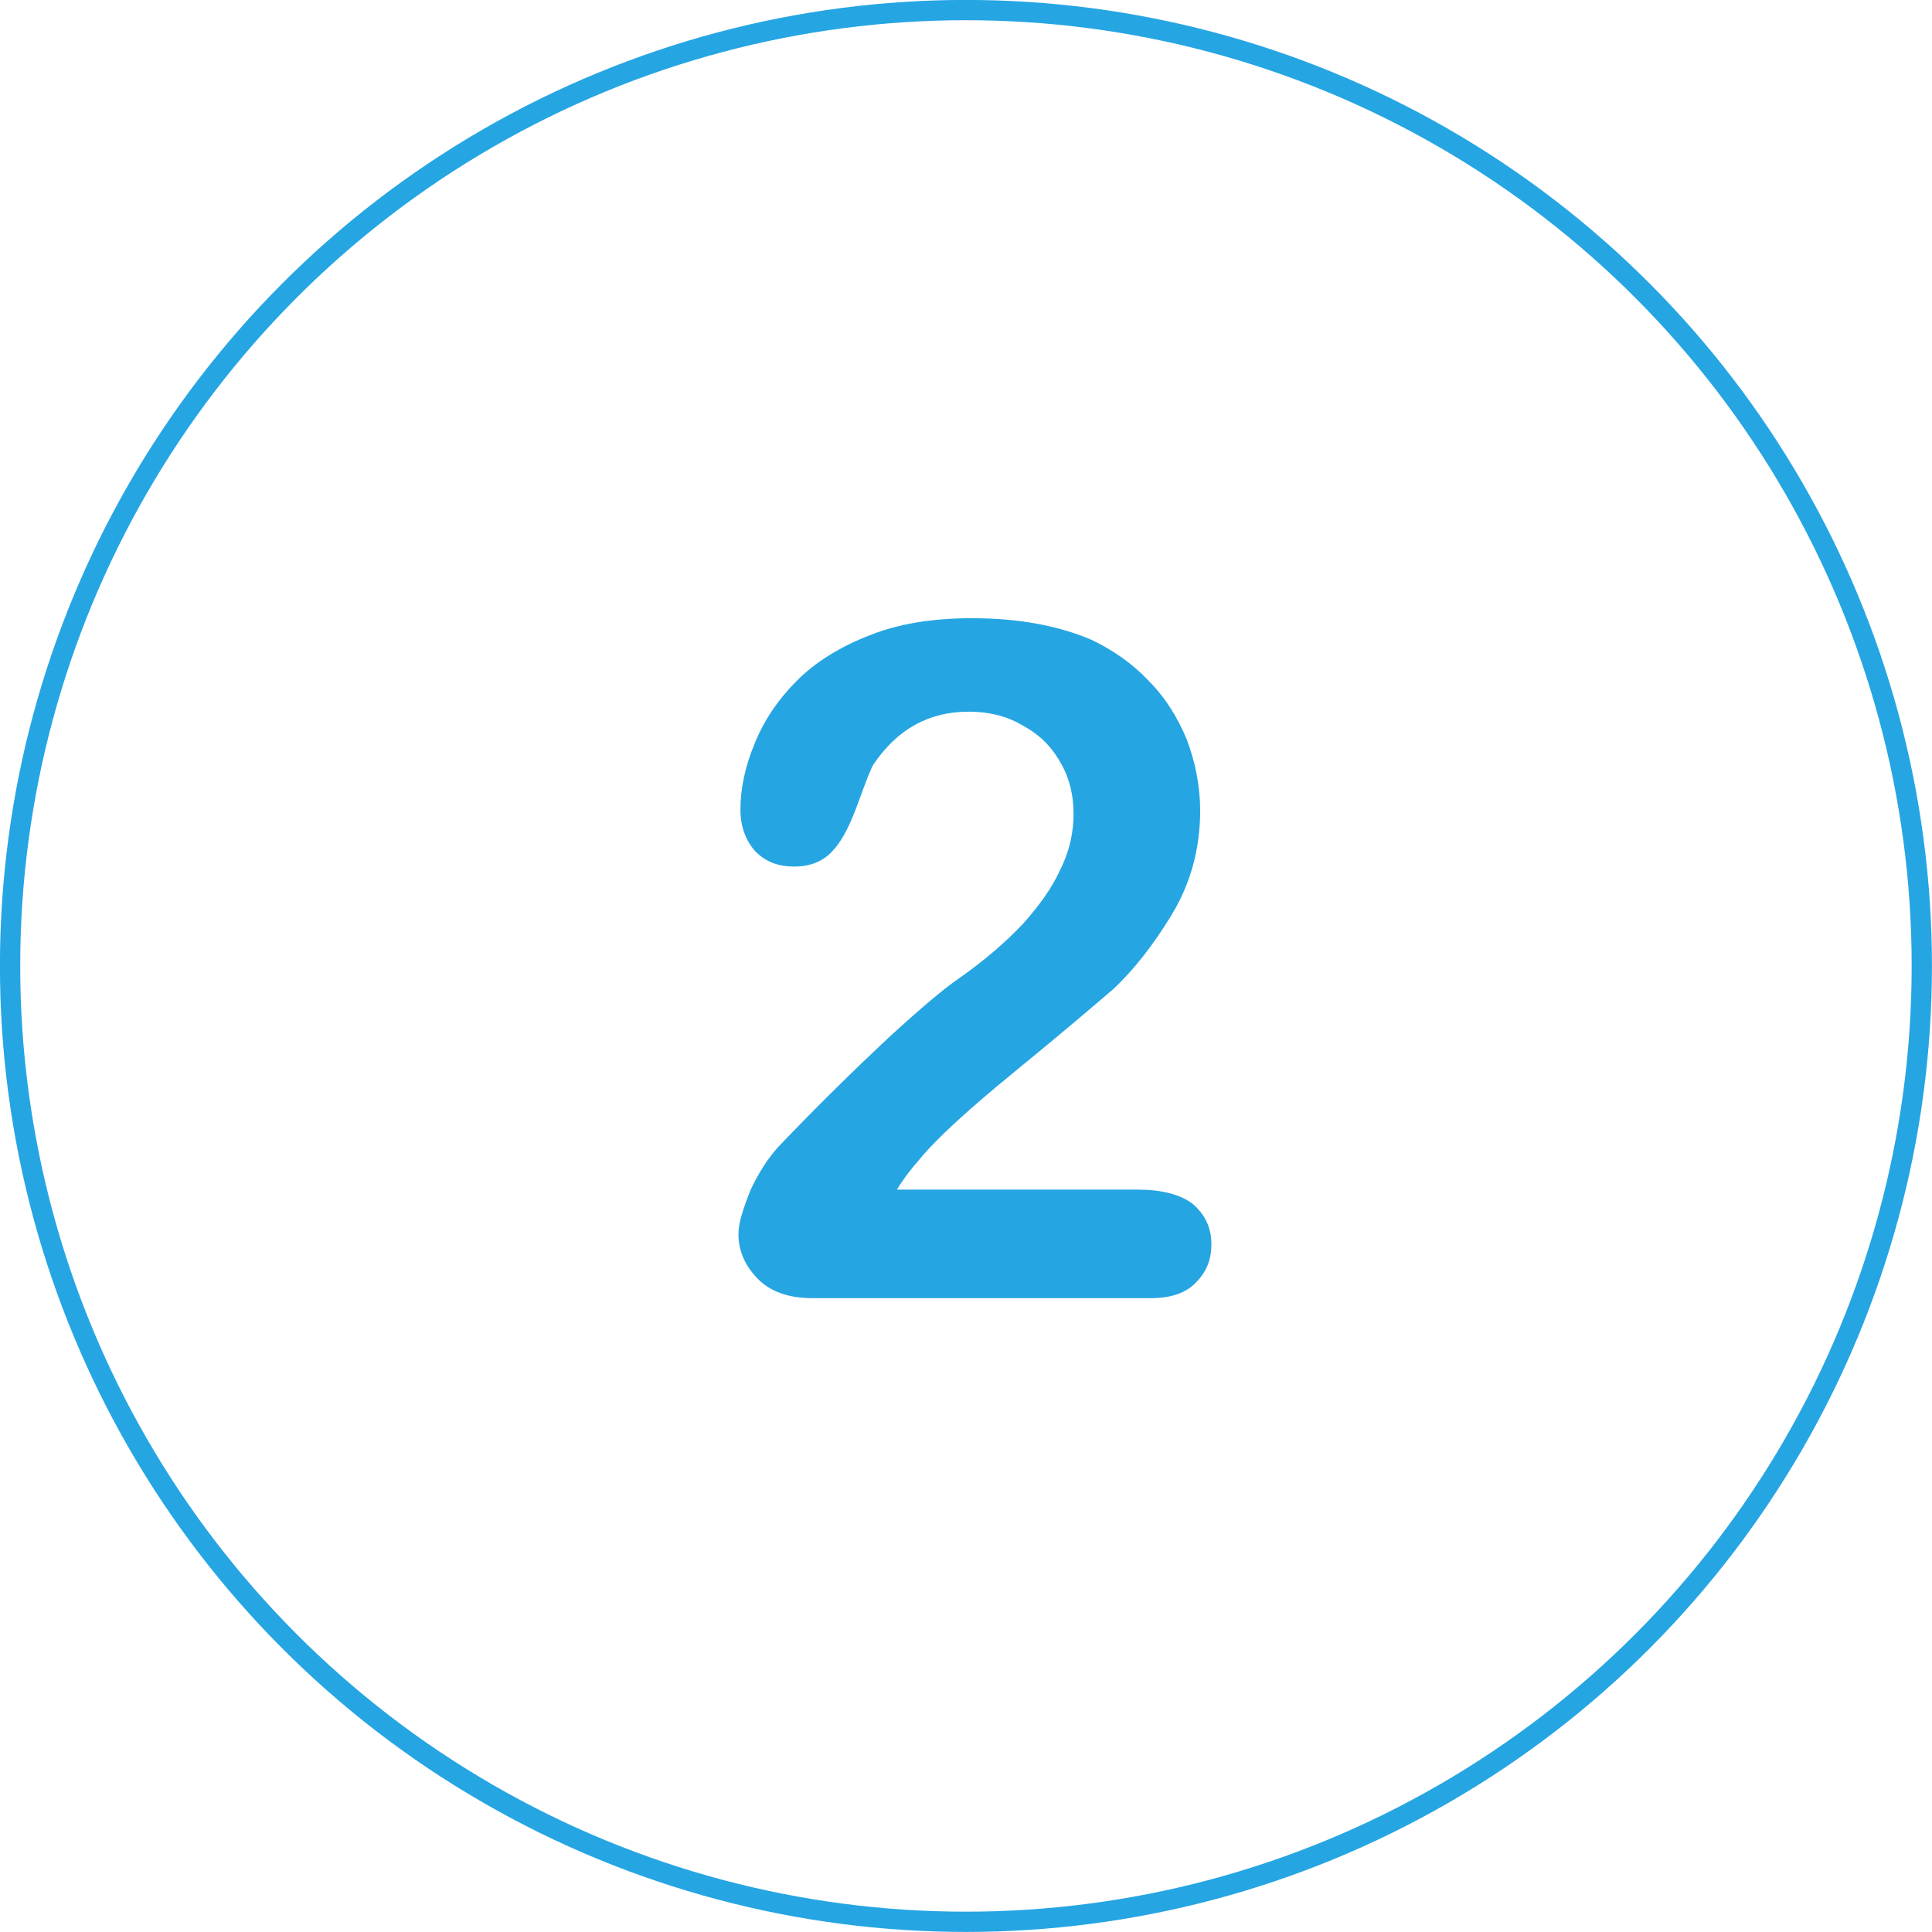 <?xml version="1.0" encoding="UTF-8"?>
<!DOCTYPE svg PUBLIC "-//W3C//DTD SVG 1.1//EN" "http://www.w3.org/Graphics/SVG/1.1/DTD/svg11.dtd">
<!-- Creator: CorelDRAW -->
<svg xmlns="http://www.w3.org/2000/svg" xml:space="preserve" width="25.265mm" height="25.265mm" version="1.1" shape-rendering="geometricPrecision" text-rendering="geometricPrecision" image-rendering="optimizeQuality" fill-rule="evenodd" clip-rule="evenodd"
viewBox="0 0 166.79 166.79"
 xmlns:xlink="http://www.w3.org/1999/xlink"
 xmlns:xodm="http://www.corel.com/coreldraw/odm/2003">
 <g id="Layer_x0020_1">
  <circle fill="none" stroke="#26A5E3" stroke-width="1.75" stroke-miterlimit="22.926" cx="83.39" cy="83.39" r="82.52"/>
  <path fill="#26A5E3" fill-rule="nonzero" d="M77.43 102.7l20.79 0c2.04,0 3.67,0.41 4.73,1.22 1.06,0.9 1.63,2.04 1.63,3.5 0,1.3 -0.41,2.36 -1.3,3.26 -0.82,0.9 -2.12,1.39 -3.91,1.39l-29.26 0c-2.04,0 -3.59,-0.57 -4.65,-1.63 -1.14,-1.14 -1.71,-2.45 -1.71,-3.91 0,-0.98 0.41,-2.2 1.06,-3.83 0.73,-1.55 1.55,-2.77 2.36,-3.67 3.5,-3.67 6.77,-6.85 9.54,-9.45 2.85,-2.61 4.89,-4.32 6.11,-5.14 2.2,-1.55 3.99,-3.1 5.46,-4.65 1.39,-1.55 2.53,-3.1 3.26,-4.73 0.82,-1.63 1.14,-3.26 1.14,-4.81 0,-1.71 -0.41,-3.26 -1.22,-4.57 -0.81,-1.39 -1.87,-2.36 -3.26,-3.1 -1.39,-0.81 -2.93,-1.14 -4.57,-1.14 -3.5,0 -6.19,1.55 -8.23,4.56 -0.24,0.41 -0.65,1.47 -1.3,3.26 -0.65,1.79 -1.3,3.18 -2.12,4.08 -0.82,0.98 -1.96,1.47 -3.42,1.47 -1.39,0 -2.45,-0.41 -3.34,-1.3 -0.81,-0.9 -1.3,-2.12 -1.3,-3.59 0,-1.87 0.41,-3.75 1.22,-5.71 0.82,-2.04 2.04,-3.83 3.67,-5.46 1.63,-1.63 3.75,-2.93 6.28,-3.91 2.45,-0.98 5.38,-1.47 8.8,-1.47 4.08,0 7.5,0.65 10.35,1.87 1.87,0.9 3.51,2.04 4.89,3.5 1.47,1.47 2.53,3.18 3.34,5.14 0.73,1.96 1.14,3.99 1.14,6.11 0,3.26 -0.82,6.28 -2.45,8.97 -1.63,2.69 -3.34,4.81 -4.97,6.36 -1.71,1.47 -4.57,3.91 -8.56,7.17 -3.99,3.26 -6.77,5.79 -8.23,7.58 -0.65,0.73 -1.3,1.55 -1.96,2.61z"/>
 </g>
</svg>
